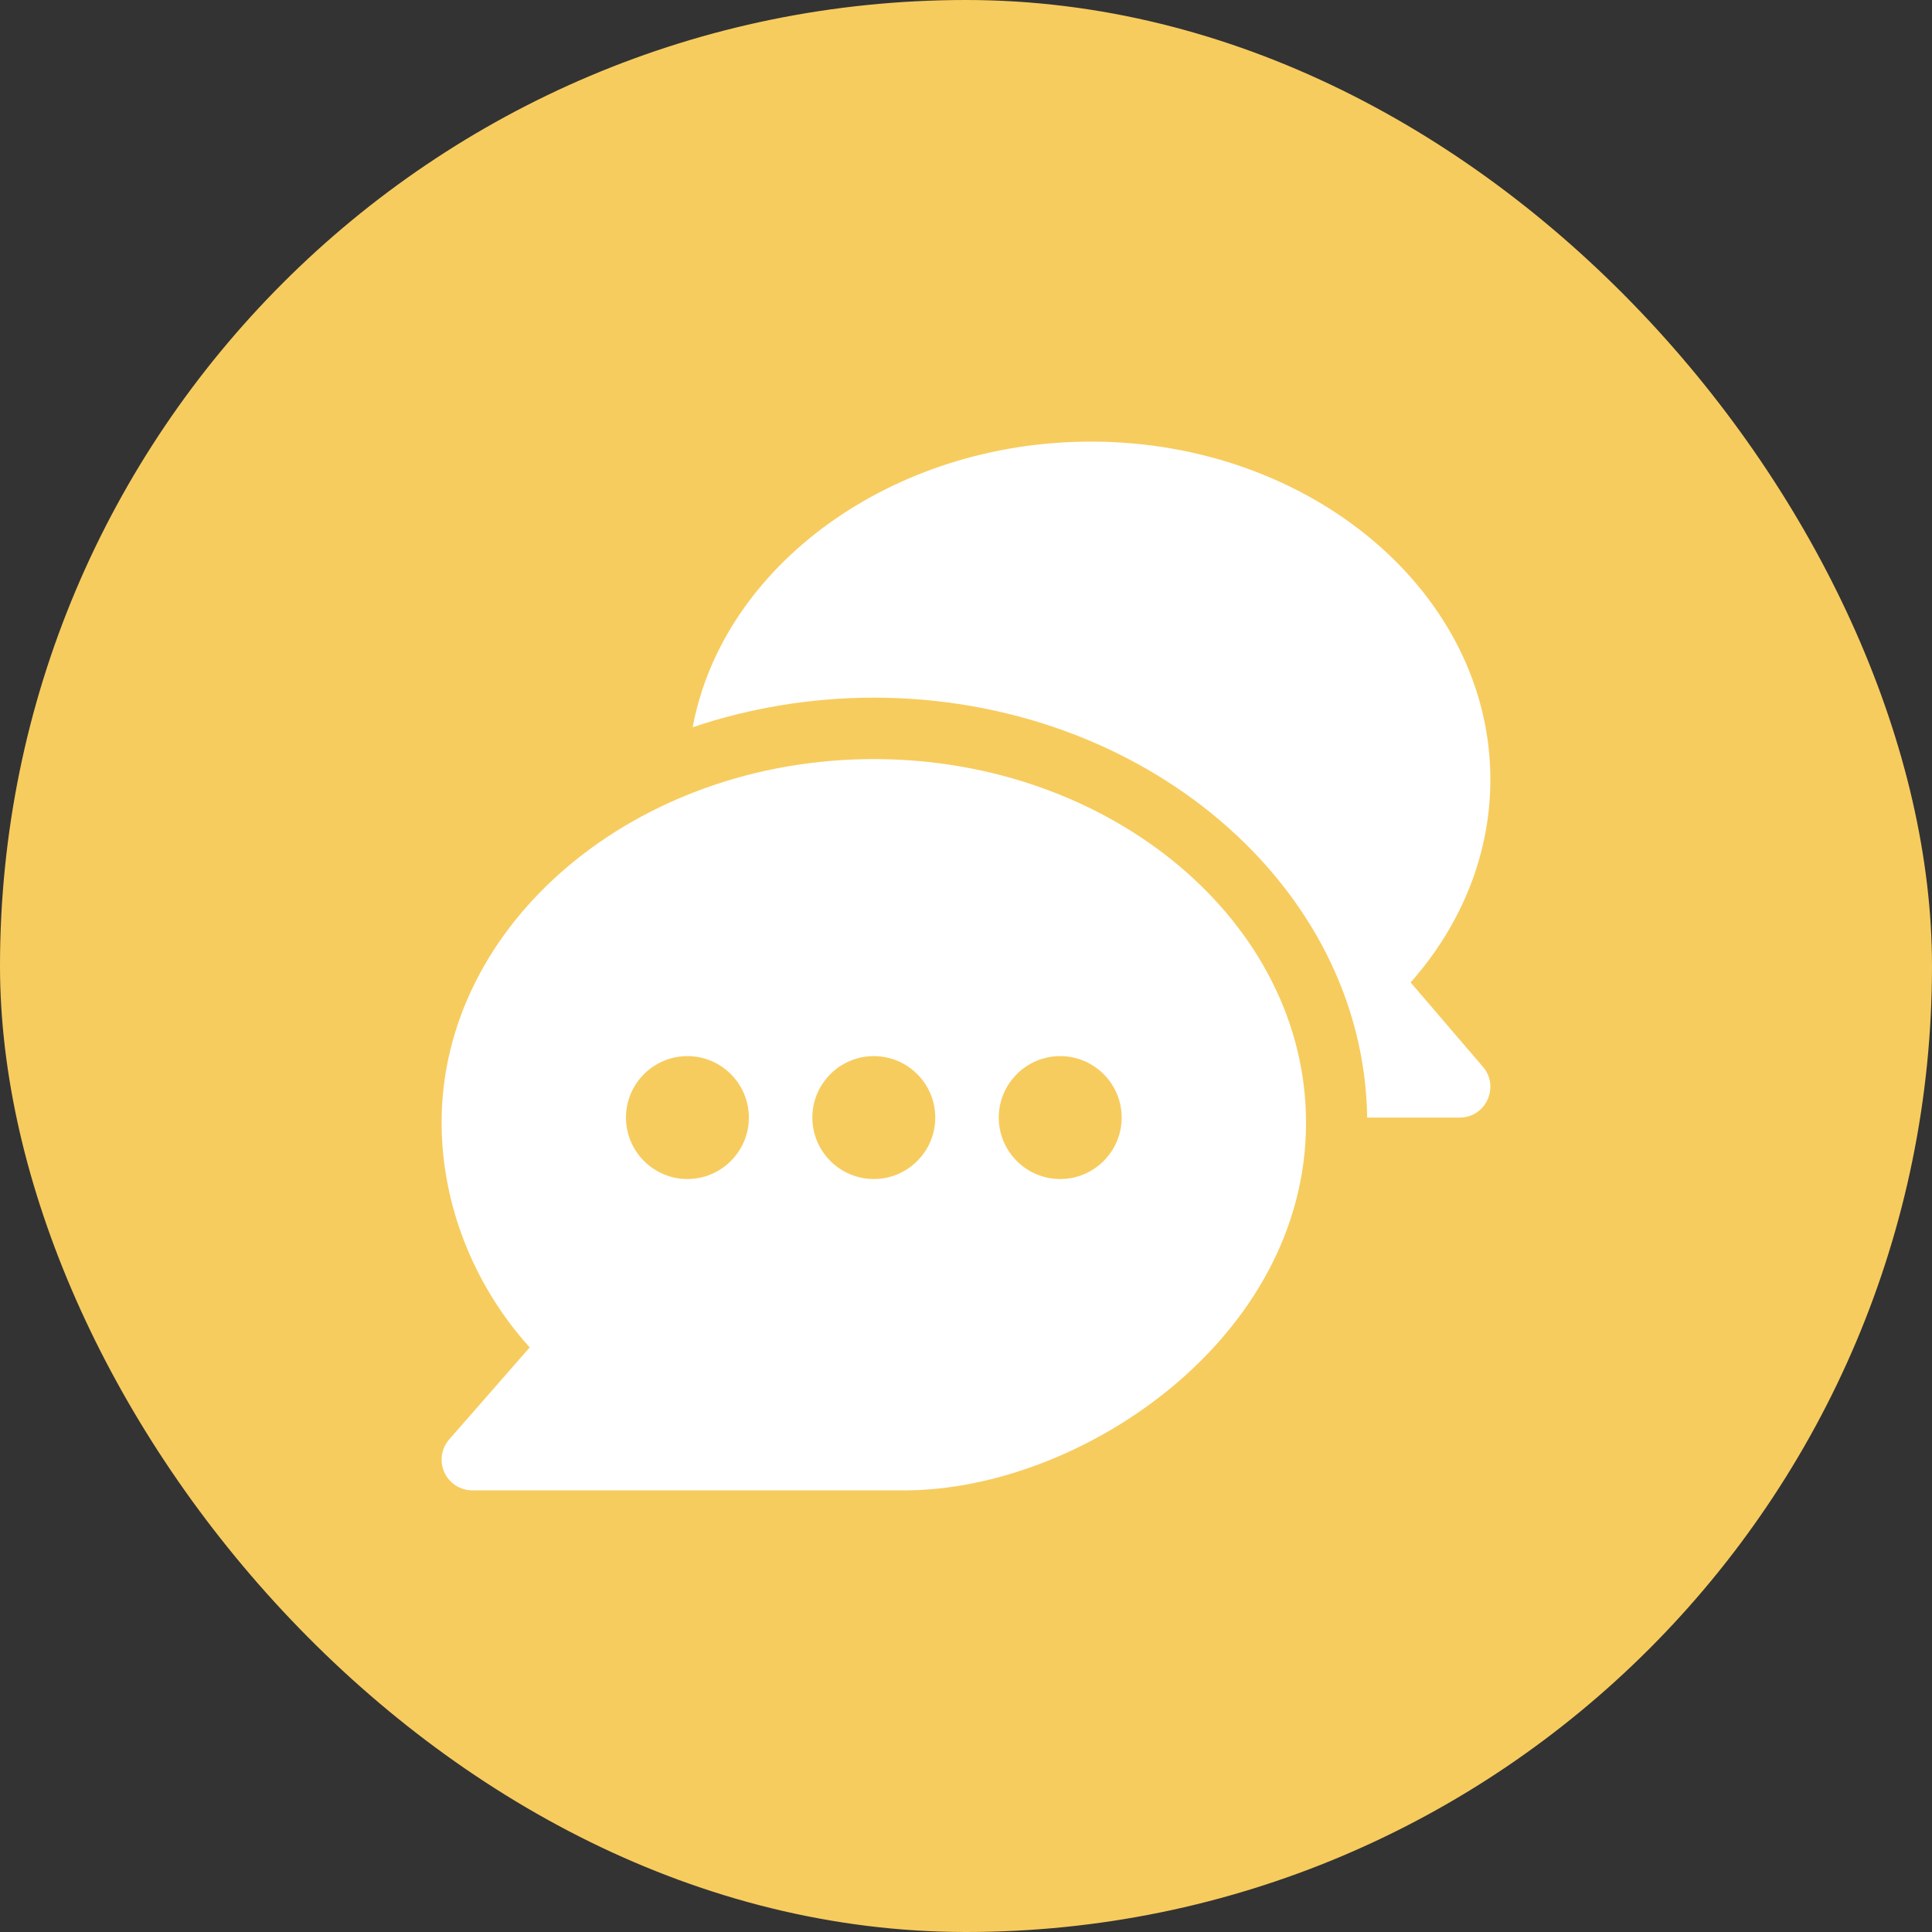 <svg width="70" height="70" viewBox="0 0 70 70" fill="none" xmlns="http://www.w3.org/2000/svg">
<rect x="0" y="0" width="70" height="70" fill="#333333" stroke="none"/>
<rect width="70" height="70" rx="35" fill="#F7CC5E"/>
<g clip-path="url(#clip0_4151_715)">
<path d="M31.66 27.503C23.066 27.503 16 33.413 16 40.677C16 43.581 17.126 46.532 19.192 48.819L16.275 52.153C16.134 52.314 16.043 52.512 16.012 52.723C15.981 52.935 16.011 53.151 16.1 53.345C16.188 53.54 16.331 53.705 16.511 53.821C16.69 53.937 16.899 53.999 17.113 53.999H32.773C39.118 53.999 47.32 48.535 47.32 40.677C47.32 33.413 40.254 27.503 31.66 27.503ZM24.906 42.718C23.679 42.718 22.68 41.719 22.68 40.491C22.68 39.264 23.679 38.265 24.906 38.265C26.133 38.265 27.133 39.264 27.133 40.491C27.133 41.719 26.134 42.718 24.906 42.718ZM31.66 42.718C30.432 42.718 29.433 41.719 29.433 40.491C29.433 39.264 30.432 38.265 31.66 38.265C32.887 38.265 33.886 39.264 33.886 40.491C33.886 41.719 32.887 42.718 31.66 42.718ZM38.413 42.718C37.186 42.718 36.187 41.719 36.187 40.491C36.187 39.264 37.186 38.265 38.413 38.265C39.641 38.265 40.64 39.264 40.64 40.491C40.64 41.719 39.641 42.718 38.413 42.718Z" fill="white"/>
<path d="M53.73 38.653L51.109 35.595C52.98 33.484 53.999 30.909 53.999 28.246C53.999 21.493 47.506 16 39.527 16C32.311 16 26.18 20.497 25.098 26.35C27.111 25.666 29.369 25.277 31.66 25.277C41.408 25.277 49.418 32.086 49.535 40.492H52.886C53.837 40.492 54.347 39.372 53.73 38.653Z" fill="white"/>
</g>
<defs>
<clipPath id="clip0_4151_715">
<rect width="38" height="38" fill="white" transform="translate(16 16)"/>
</clipPath>
</defs>
</svg>
